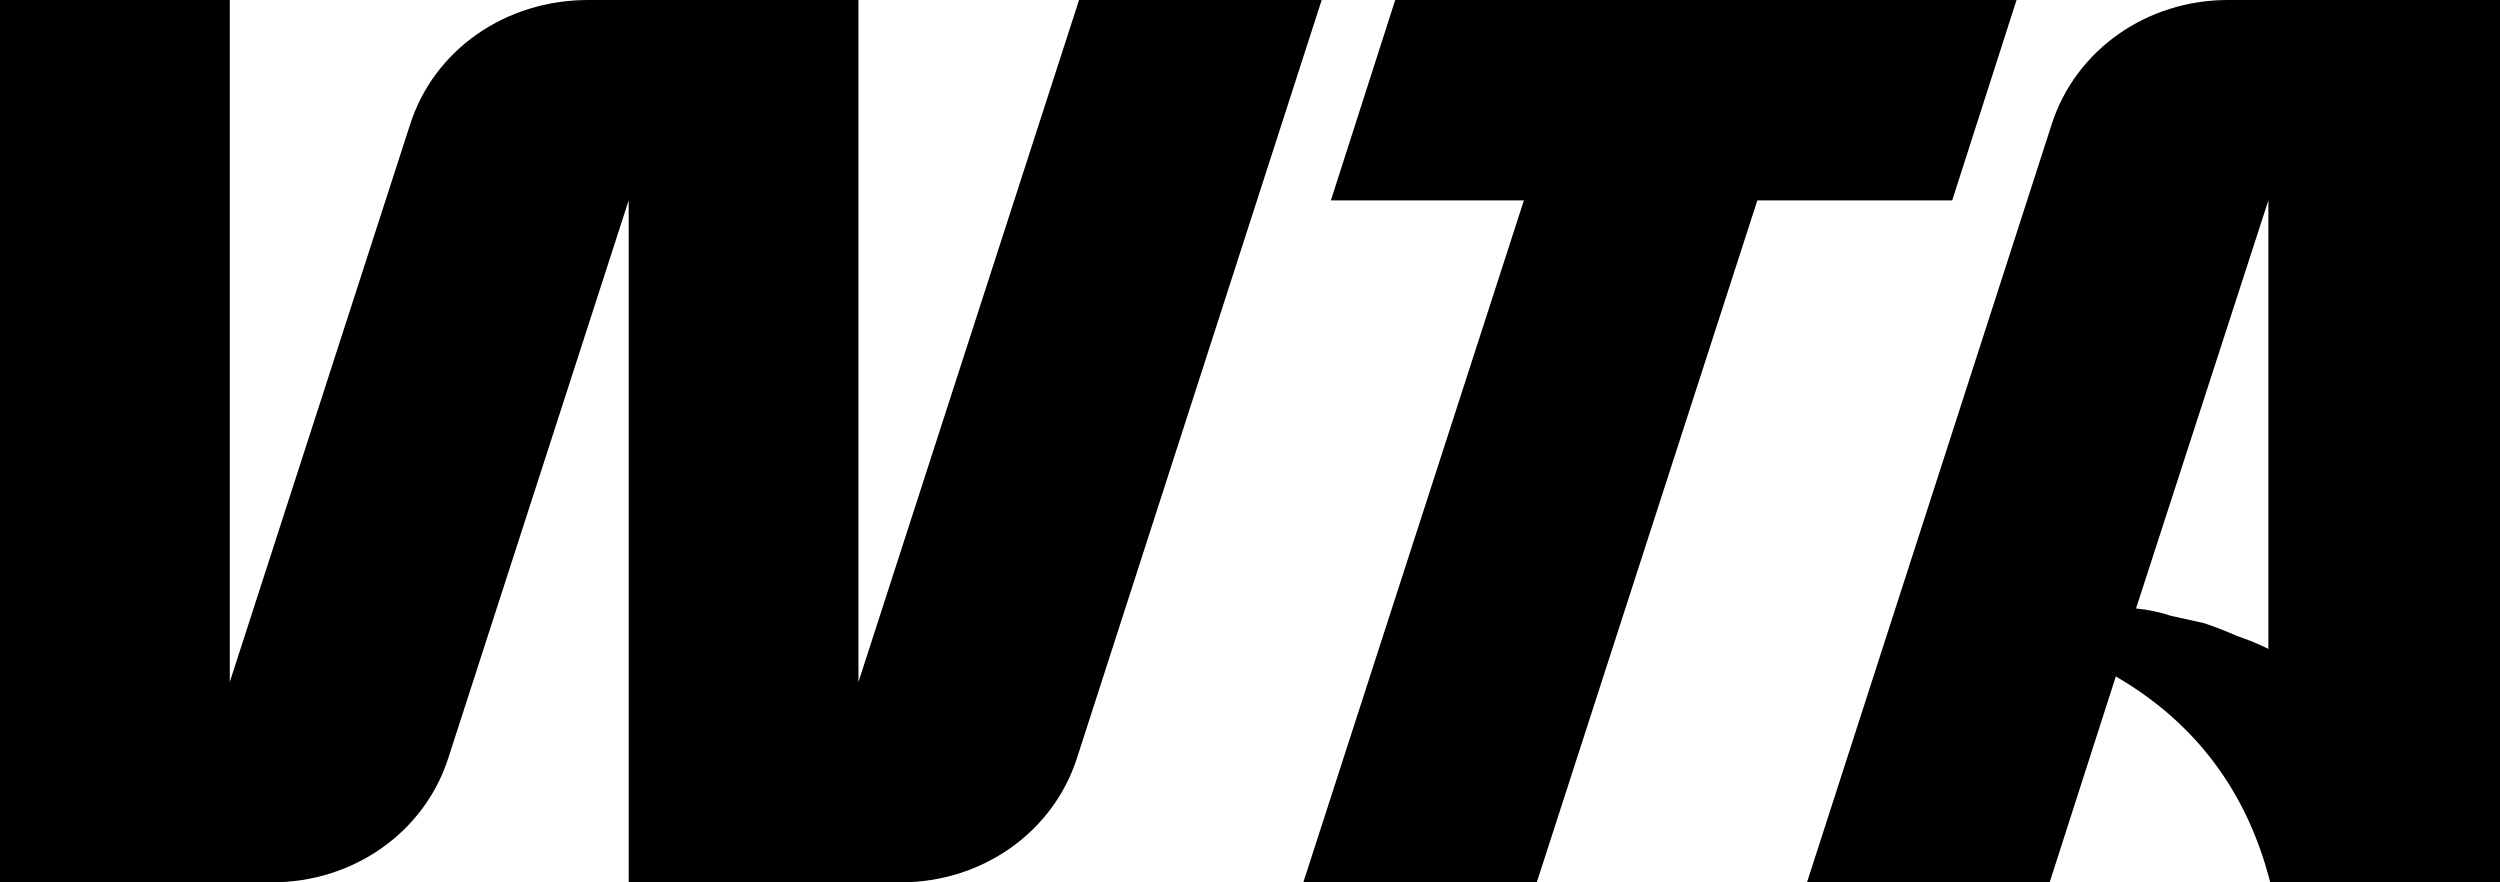 <svg version="1.2" xmlns="http://www.w3.org/2000/svg" viewBox="0 0 136 48" width="136" height="48">
	<title>wta</title>
	<style>
		.s0 { fill: #000000 } 
	</style>
	<path class="s0" d="m121.2 0c-4.4 0-8.3 2.7-9.6 6.8l-13.3 41.2h13.2l3.6-11.2c3.8 2.2 7 5.7 8.4 11.2h12.5v-48zm-5 33.1l7.2-22.2v24.4q-0.8-0.4-1.7-0.7-0.9-0.4-1.8-0.7-0.9-0.2-1.8-0.4-0.9-0.3-1.9-0.4zm-57.5-33.1l-12 37.1v-37.1h-14.7c-4.5 0-8.4 2.7-9.7 6.8l-9.8 30.3v-37.1h-12.5v48h14.8c4.4 0 8.3-2.7 9.6-6.8l9.8-30.3v37.1h14.8c4.4 0 8.3-2.7 9.6-6.8l13.3-41.2zm51 0h-33.8l-3.5 10.9h10.5l-12 37.1h12.7l12-37.1h10.6z"/>
</svg>
